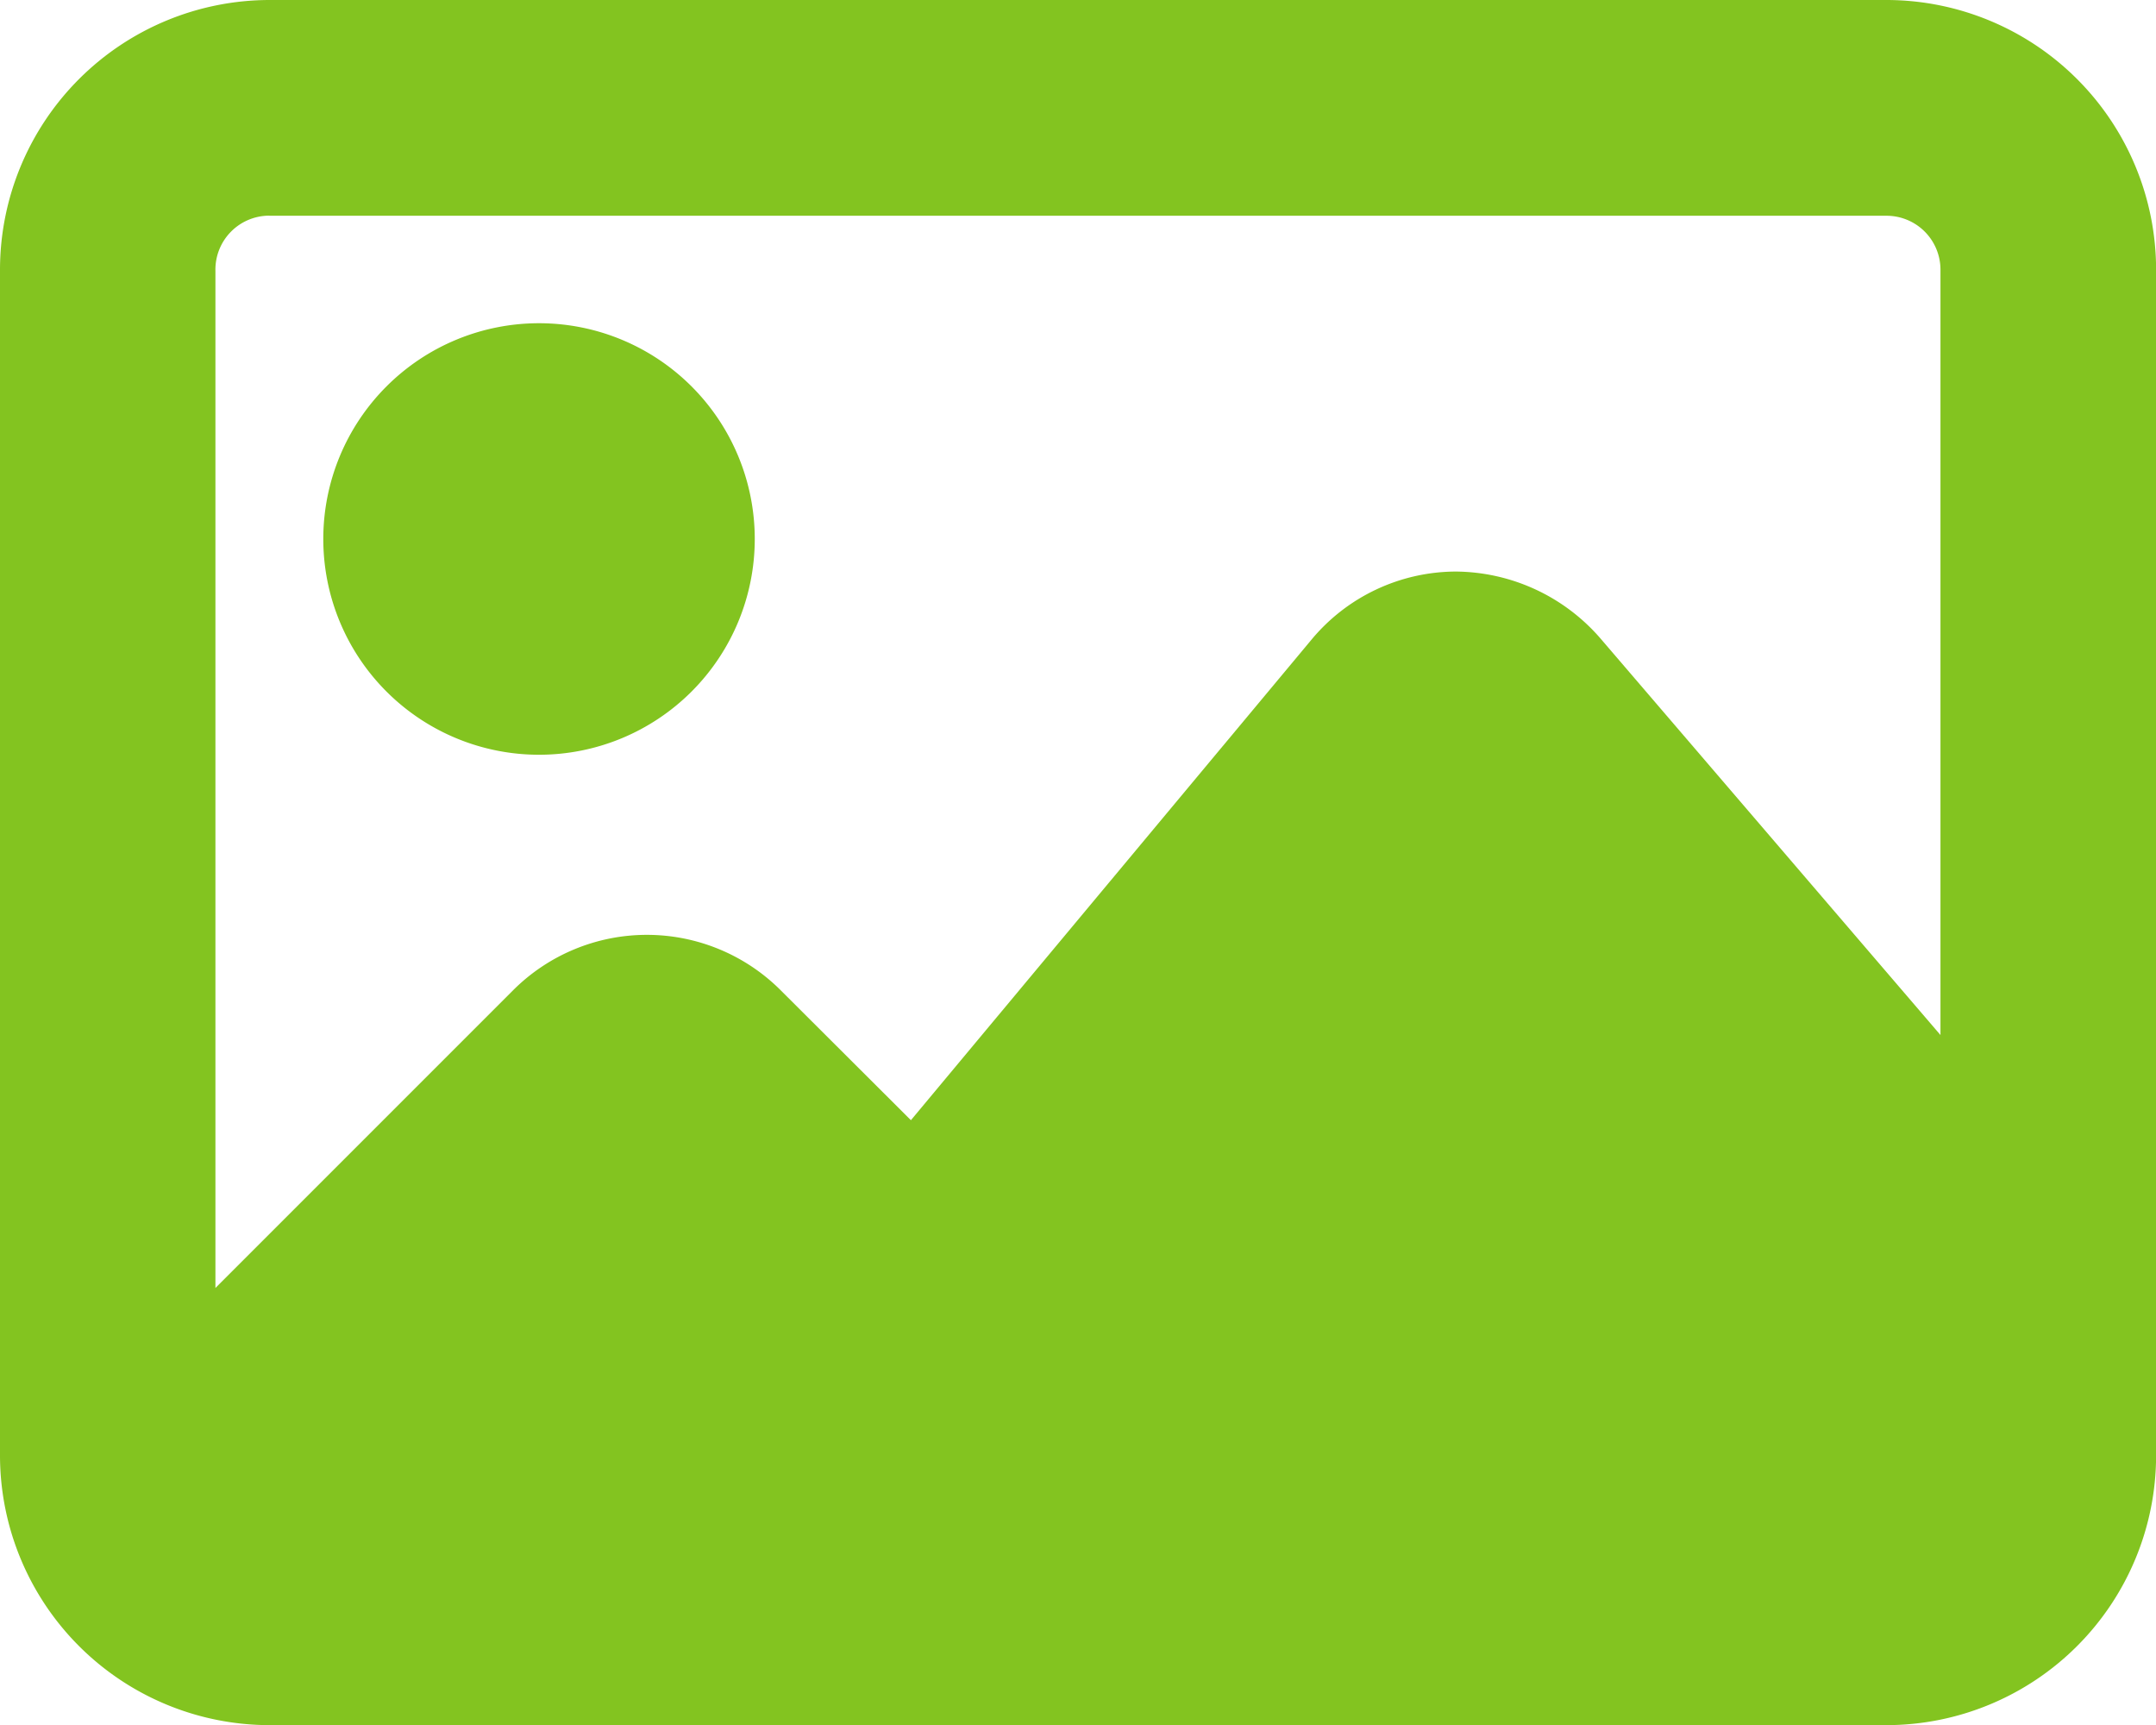 <svg xmlns="http://www.w3.org/2000/svg" width="20.987" height="16.79" viewBox="0 0 20.987 16.79"><defs><style>.a{fill:#83c420;}</style></defs><g transform="translate(-4.447)"><path class="a" d="M151.419,68.69a2.1,2.1,0,1,0-2.1-2.1A2.1,2.1,0,0,0,151.419,68.69Zm0,0" transform="translate(-141.725 -61.344)"/><path class="a" d="M103.684.492H87.943A2.627,2.627,0,0,0,85.32,3.116V14.659a2.627,2.627,0,0,0,2.623,2.624h15.741a2.627,2.627,0,0,0,2.624-2.624V3.116A2.627,2.627,0,0,0,103.684.492Zm-15.741,2.1h15.741a.525.525,0,0,1,.525.525v7.449L100.894,6.7a1.88,1.88,0,0,0-1.407-.645,1.834,1.834,0,0,0-1.4.662l-3.9,4.678-1.27-1.267a1.842,1.842,0,0,0-2.6,0l-2.9,2.9v-9.9A.525.525,0,0,1,87.943,2.591Zm0,0" transform="translate(-80.873 -0.492)"/></g></svg>
